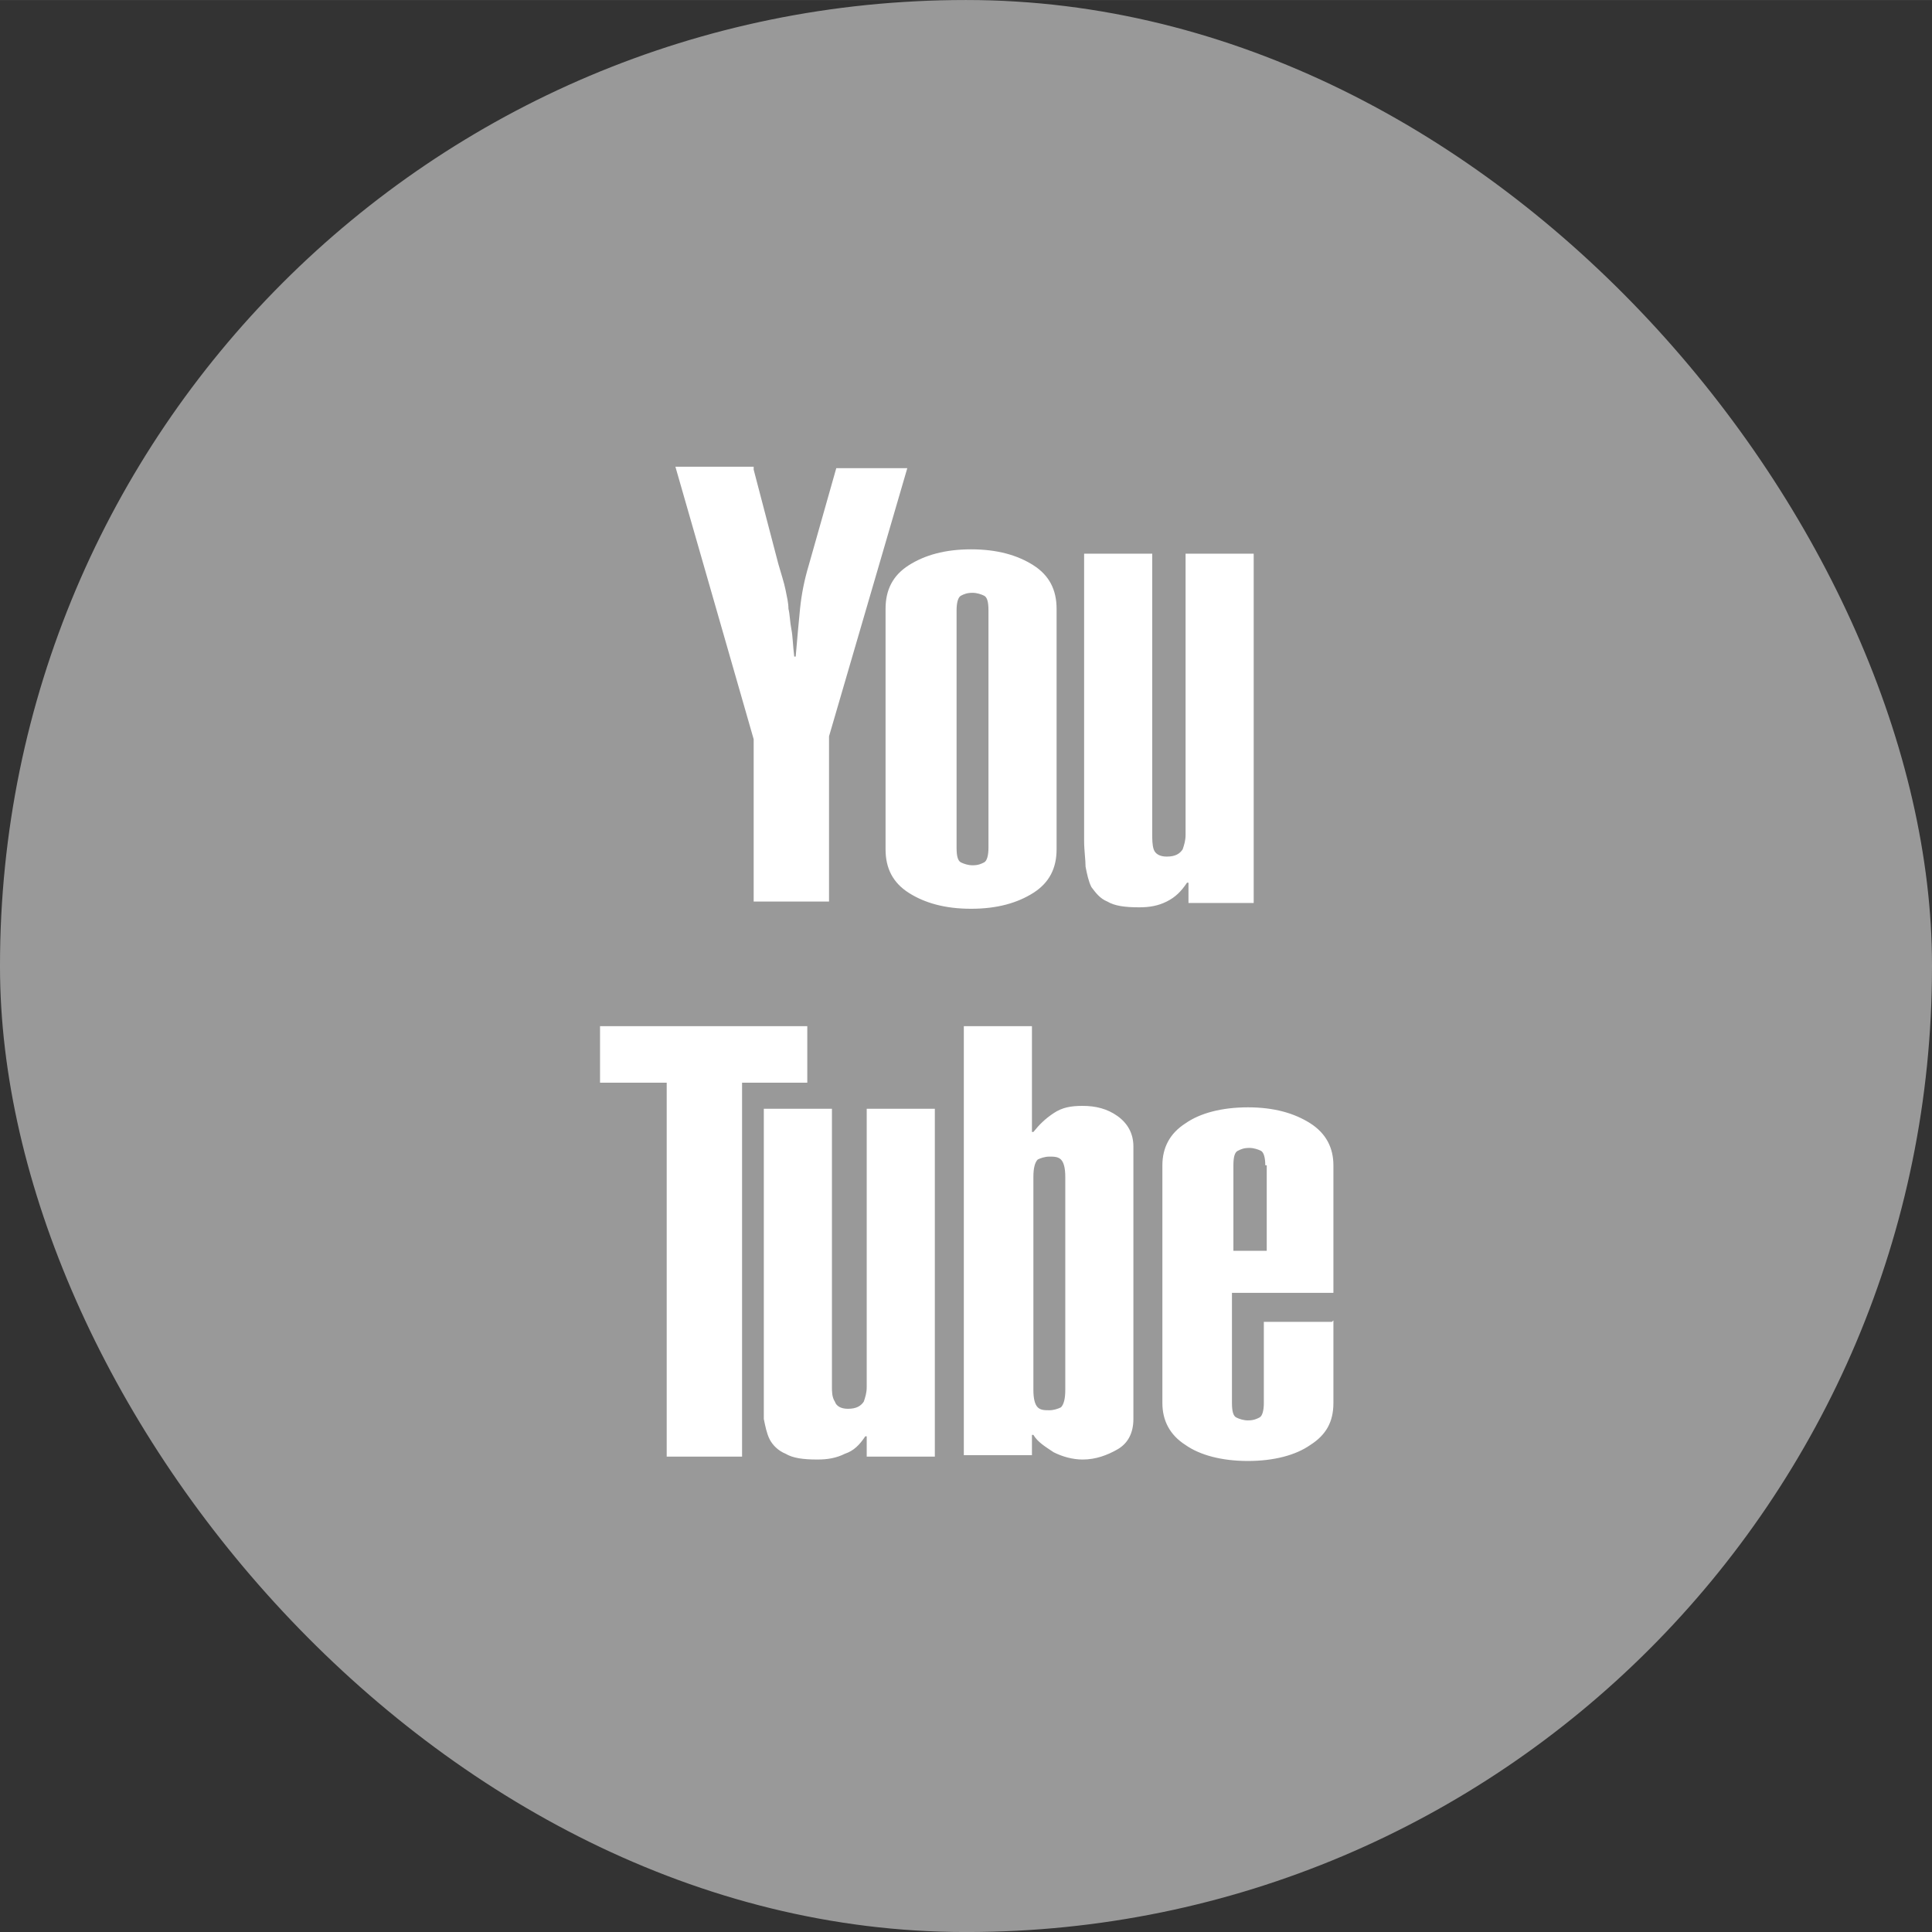 <?xml version="1.0" encoding="UTF-8"?>
<!DOCTYPE svg PUBLIC "-//W3C//DTD SVG 1.1//EN" "http://www.w3.org/Graphics/SVG/1.1/DTD/svg11.dtd">
<!-- Creator: CorelDRAW 2017 -->
<svg xmlns="http://www.w3.org/2000/svg" xml:space="preserve" width="126.995mm" height="126.998mm" version="1.1" style="shape-rendering:geometricPrecision; text-rendering:geometricPrecision; image-rendering:optimizeQuality; fill-rule:evenodd; clip-rule:evenodd"
viewBox="0 0 1333 1333"
 xmlns:xlink="http://www.w3.org/1999/xlink">
 <rect x="0" y="0" width="1333" height="1333" fill="#333333" stroke="none"/>
 <defs>
  <style type="text/css">
   <![CDATA[
    .fil0 {fill:#999999}
    .fil1 {fill:white;fill-rule:nonzero}
   ]]>
  </style>
 </defs>
 <g id="Layer_x0020_1">
  <rect class="fil0" width="1333" height="1333" rx="666" ry="666"/>
  <path class="fil1" d="M520 324l17 65c2,7 4,13 5,18 1,5 2,9 2,13 1,4 1,9 2,14 1,5 1,11 2,19l1 0c1,-12 2,-23 3,-33 1,-10 3,-20 6,-30l19 -67 49 0 -54 185 0 114 -52 0 0 -112 -54 -188 54 0zm209 262c0,13 -5,23 -16,30 -11,7 -25,11 -43,11 -18,0 -32,-4 -43,-11 -11,-7 -16,-17 -16,-30l0 -166c0,-13 5,-23 16,-30 11,-7 25,-11 43,-11 18,0 32,4 43,11 11,7 16,17 16,30l0 166zm-47 -165l0 0c0,-6 -1,-9 -3,-10 -2,-1 -5,-2 -8,-2 -4,0 -6,1 -8,2 -2,1 -3,5 -3,10l0 164c0,6 1,9 3,10 2,1 5,2 8,2 4,0 6,-1 8,-2 2,-1 3,-5 3,-10l0 -164zm185 202l-47 0 0 -14 -1 0c-4,6 -8,10 -14,13 -6,3 -12,4 -19,4 -10,0 -17,-1 -22,-4 -5,-2 -8,-6 -11,-10 -2,-4 -3,-9 -4,-14 0,-5 -1,-11 -1,-18l0 -198 47 0 0 194c0,3 0,7 1,10 1,3 4,5 9,5 6,0 9,-2 11,-5 1,-3 2,-6 2,-10l0 -194 47 0 0 241zm-310 85l0 39 -45 0 0 258 -52 0 0 -258 -46 0 0 -39 144 0zm88 297l-47 0 0 -14 -1 0c-4,6 -8,10 -14,12 -6,3 -12,4 -19,4 -10,0 -17,-1 -22,-4 -5,-2 -9,-6 -11,-10 -2,-4 -3,-9 -4,-14 0,-5 0,-11 0,-18l0 -196 47 0 0 192c0,3 0,7 2,10 1,3 4,5 9,5 6,0 9,-2 11,-5 1,-3 2,-6 2,-10l0 -192 47 0 0 238zm20 -297l47 0 0 73 1 0c4,-5 8,-9 14,-13 6,-4 12,-5 20,-5 9,0 17,2 24,7 7,5 11,12 11,21l0 188c0,10 -4,17 -11,21 -7,4 -15,7 -24,7 -7,0 -14,-2 -20,-5 -6,-4 -11,-7 -14,-12l-1 0 0 14 -47 0 0 -297zm70 104l0 0c0,-6 -1,-10 -3,-12 -2,-2 -5,-2 -8,-2 -3,0 -6,1 -8,2 -2,2 -3,6 -3,12l0 147c0,6 1,10 3,12 2,2 5,2 8,2 3,0 6,-1 8,-2 2,-2 3,-6 3,-12l0 -147zm185 99l0 57c0,13 -5,22 -16,29 -10,7 -25,11 -43,11 -18,0 -33,-4 -43,-11 -11,-7 -16,-17 -16,-29l0 -164c0,-12 5,-22 16,-29 10,-7 25,-11 43,-11 18,0 32,4 43,11 11,7 16,17 16,29l0 88 -70 0 0 76c0,6 1,9 3,10 2,1 5,2 8,2 4,0 6,-1 8,-2 2,-1 3,-5 3,-10l0 -56 47 0zm-47 -107l0 0c0,-5 -1,-9 -3,-10 -2,-1 -5,-2 -8,-2 -4,0 -6,1 -8,2 -2,1 -3,4 -3,10l0 59 23 0 0 -59z"/>
 </g>
</svg>
